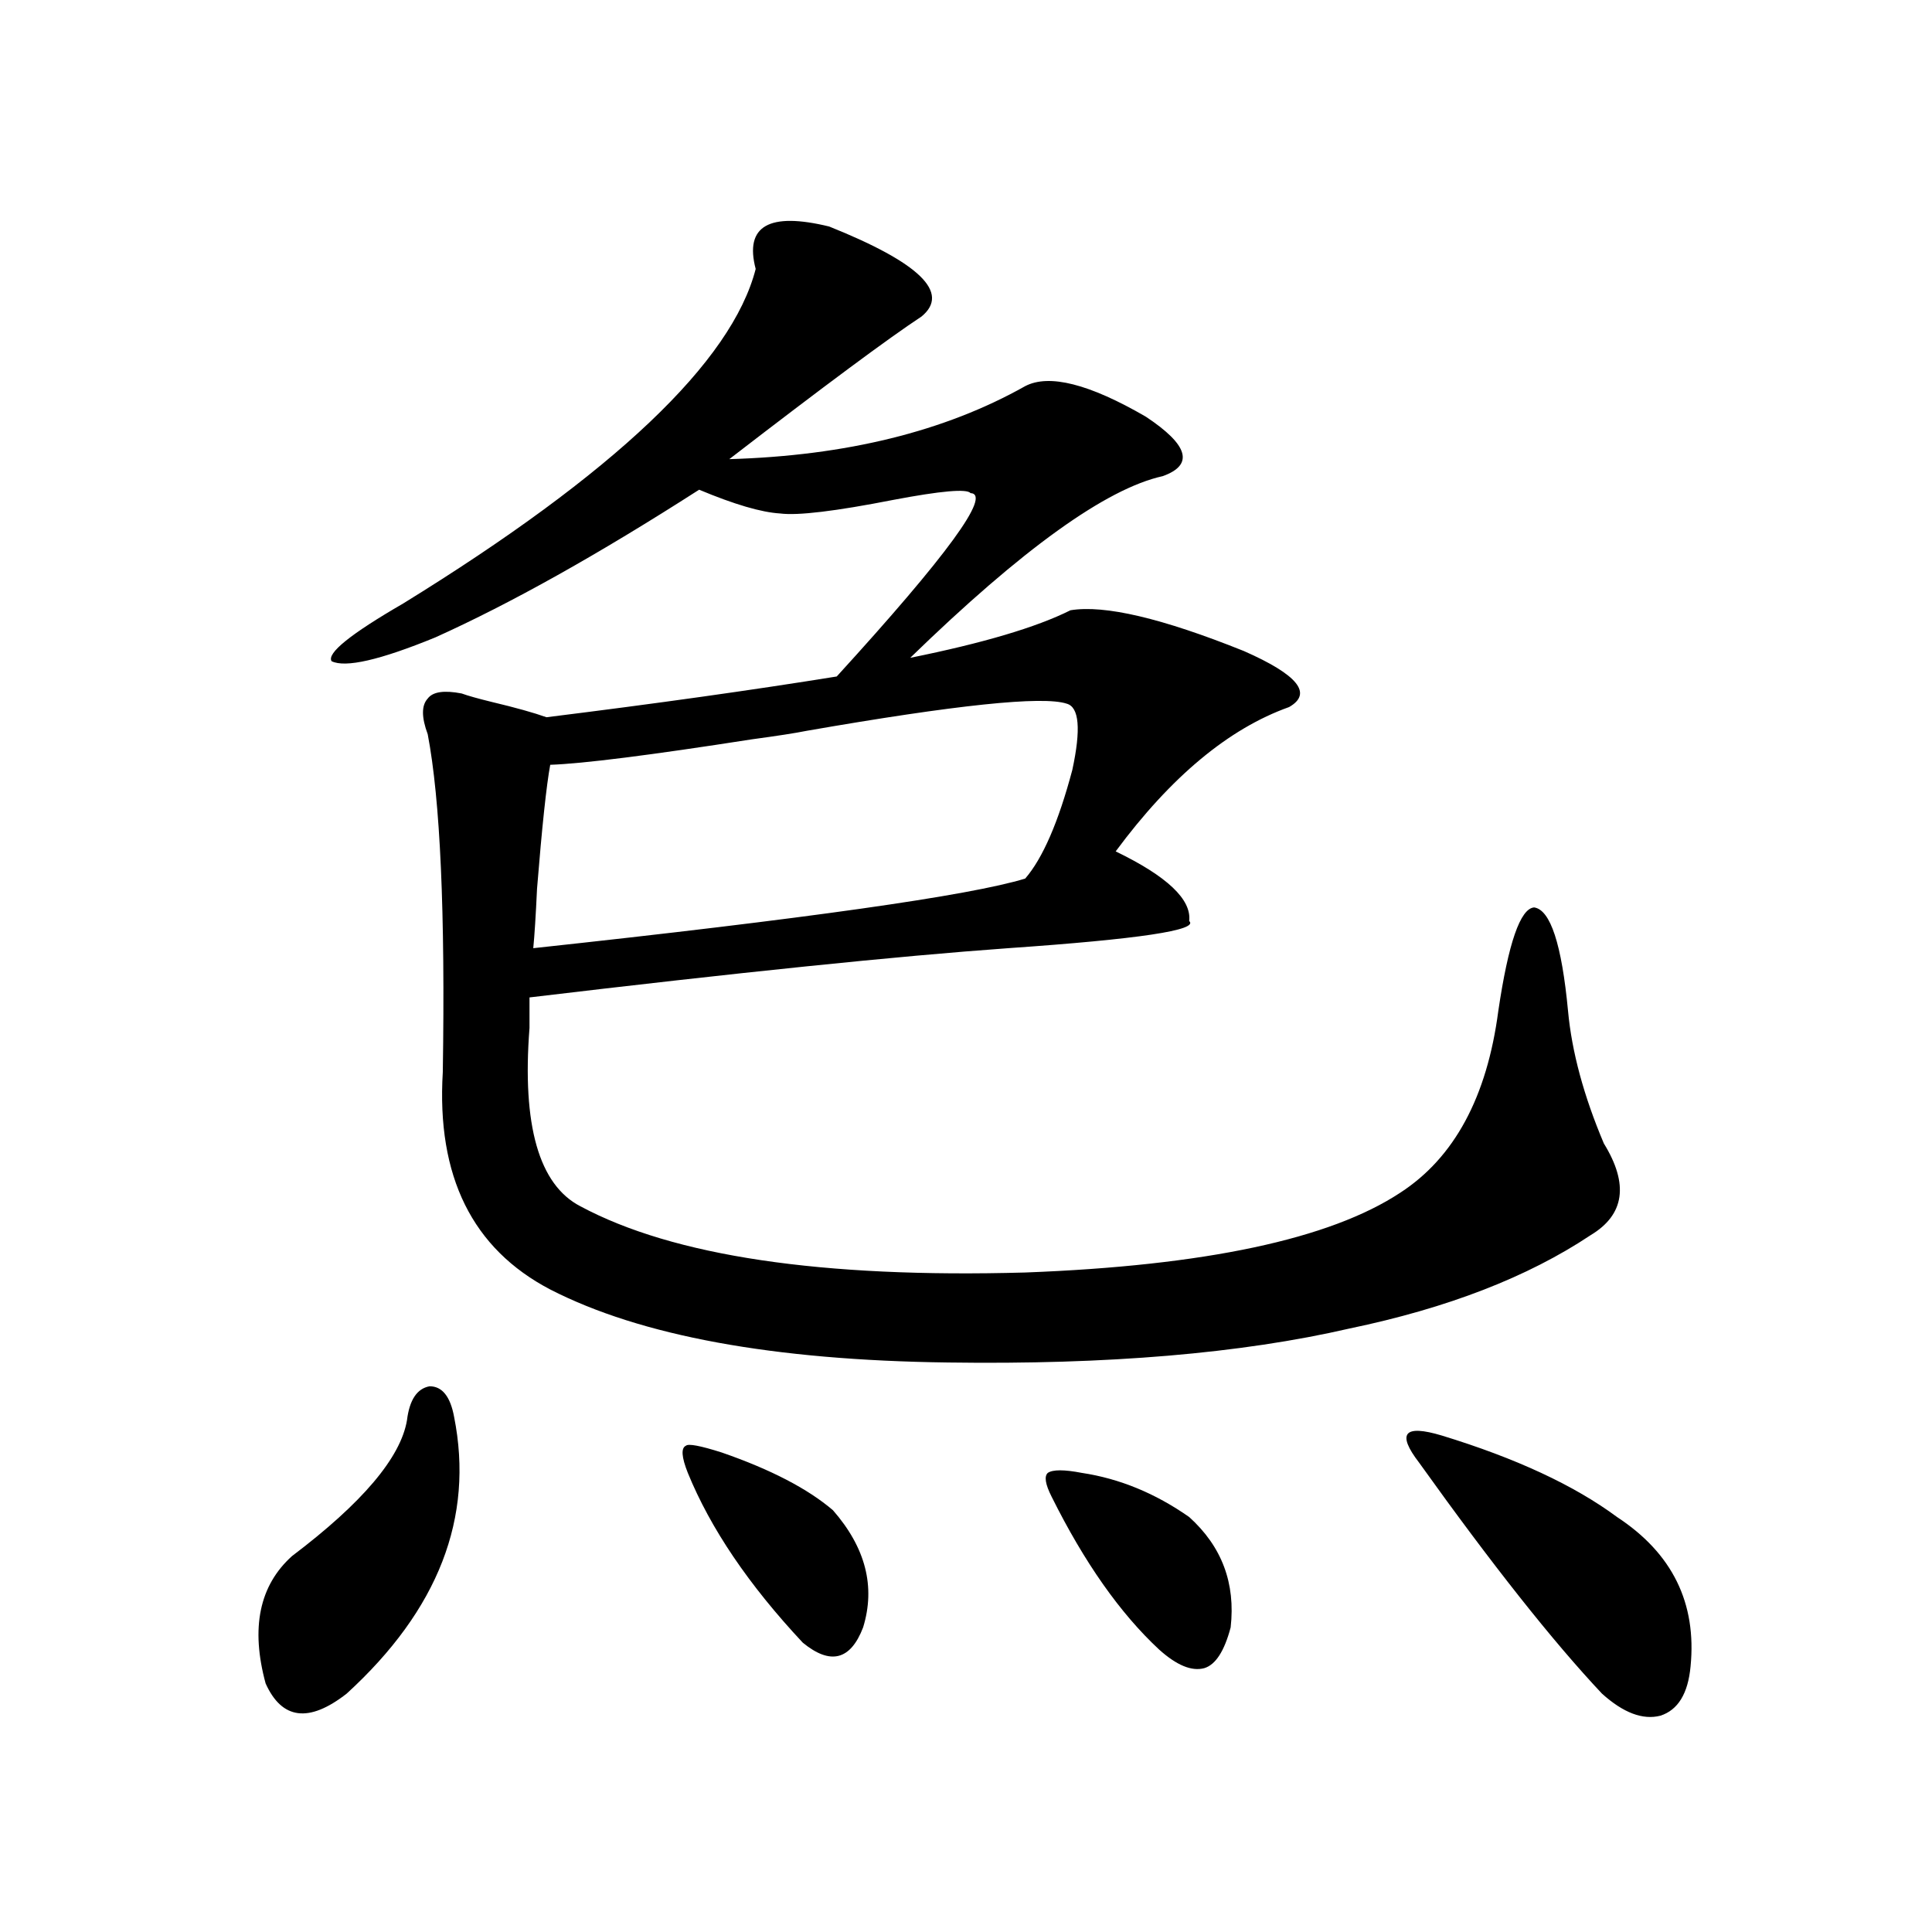 <?xml version="1.0" encoding="utf-8"?>
<!-- Generator: Adobe Illustrator 16.0.0, SVG Export Plug-In . SVG Version: 6.00 Build 0)  -->
<!DOCTYPE svg PUBLIC "-//W3C//DTD SVG 1.1//EN" "http://www.w3.org/Graphics/SVG/1.1/DTD/svg11.dtd">
<svg version="1.1" id="图层_1" xmlns="http://www.w3.org/2000/svg" xmlns:xlink="http://www.w3.org/1999/xlink" x="0px" y="0px"
	 width="1000px" height="1000px" viewBox="0 0 1000 1000" enable-background="new 0 0 1000 1000" xml:space="preserve">
<path d="M210.653,735.113c1.296-10.547,5.198-16.397,11.707-17.578c6.494,0,10.731,5.273,12.683,15.82
	c10.396,52.157-8.14,99.894-55.608,143.262c-19.512,15.229-33.505,13.472-41.95-5.273c-7.805-28.716-3.262-50.675,13.658-65.918
	C187.56,777.892,207.392,754.449,210.653,735.113z M429.185,117.242c46.828,18.759,62.758,34.277,47.804,46.582
	c-16.92,11.137-50.09,35.746-99.51,73.828c60.486-1.758,111.537-14.352,153.167-37.793c12.348-6.441,33.17-1.168,62.438,15.82
	c22.104,14.652,25.03,24.911,8.78,30.762c-29.268,6.454-72.849,37.793-130.729,94.043c37.713-7.608,65.364-15.82,82.925-24.609
	c17.561-2.925,47.469,4.106,89.754,21.094c27.957,12.305,35.762,21.973,23.414,29.004c-31.219,11.138-61.142,36.035-89.754,74.707
	c26.661,12.896,39.344,24.911,38.048,36.035c5.198,4.696-26.021,9.38-93.656,14.063c-57.239,4.106-139.844,12.606-247.799,25.488
	v15.82c-3.902,50.399,4.878,81.161,26.341,92.285c48.124,25.79,124.875,37.216,230.238,34.277
	c93.001-3.516,157.71-17.276,194.142-41.309c27.957-18.155,44.877-49.507,50.73-94.043c5.198-35.156,11.372-53.022,18.536-53.613
	c8.445,1.181,14.299,19.048,17.561,53.613c1.951,21.094,8.125,43.945,18.536,68.555c13.003,21.094,10.731,36.914-6.829,47.461
	c-32.529,21.685-74.145,37.793-124.875,48.34c-55.943,12.896-125.21,18.759-207.8,17.578
	c-90.409-1.167-159.021-13.761-205.849-37.793c-40.334-21.094-58.87-58.585-55.608-112.5c1.296-82.617-1.311-140.913-7.805-174.902
	c-3.262-8.789-3.262-14.941,0-18.457c2.592-3.516,8.445-4.395,17.561-2.637c3.247,1.181,8.445,2.637,15.609,4.395
	c12.348,2.938,21.783,5.575,28.292,7.91c56.584-7.031,106.659-14.063,150.24-21.094c57.225-62.69,80.318-94.332,69.267-94.922
	c-1.951-2.335-15.289-1.168-39.999,3.516c-29.923,5.863-49.435,8.212-58.535,7.031c-9.756-0.577-23.749-4.684-41.95-12.305
	c-52.041,33.398-97.559,58.887-136.582,76.465c-28.627,11.728-46.508,15.82-53.657,12.305c-2.606-4.093,9.756-14.063,37.072-29.883
	c109.266-67.374,170.072-125.094,182.435-173.145C385.283,116.953,397.966,109.634,429.185,117.242z M552.108,364.215
	c-12.362-4.093-57.239,0.591-134.631,14.063c-5.854,1.181-15.289,2.637-28.292,4.395c-52.682,8.212-87.482,12.606-104.388,13.184
	c-1.951,10.547-4.237,31.942-6.829,64.16c-0.655,14.063-1.311,24.321-1.951,30.762c141.125-15.229,226.001-27.246,254.628-36.035
	c9.101-10.547,17.226-29.292,24.39-56.25C559.578,377.398,558.603,365.973,552.108,364.215z M373.576,751.813
	c25.365,8.789,44.542,18.759,57.56,29.883c16.905,19.336,22.104,39.551,15.609,60.645c-6.509,16.987-16.92,19.624-31.219,7.91
	c-27.972-29.883-47.804-59.175-59.511-87.891c-3.262-8.198-3.582-12.882-0.976-14.063
	C356.336,747.13,362.51,748.297,373.576,751.813z M559.913,762.359c19.512,2.938,38.048,10.547,55.608,22.852
	c16.905,15.243,24.055,34.277,21.463,57.129c-3.262,12.305-7.805,19.336-13.658,21.094c-6.509,1.758-14.313-1.47-23.414-9.668
	c-20.167-18.759-38.703-45.112-55.608-79.102c-3.262-6.44-3.902-10.547-1.951-12.305
	C544.944,760.602,550.798,760.602,559.913,762.359z M746.25,743.023c38.368,11.728,68.611,25.79,90.729,42.188
	c28.612,18.759,41.295,44.522,38.048,77.344c-1.311,14.063-6.509,22.55-15.609,25.488c-9.115,2.335-19.191-1.47-30.243-11.426
	c-25.365-26.958-56.919-66.797-94.632-119.531c-5.854-7.608-7.805-12.593-5.854-14.941
	C730.641,739.81,736.494,740.099,746.25,743.023z"/>
</svg>
